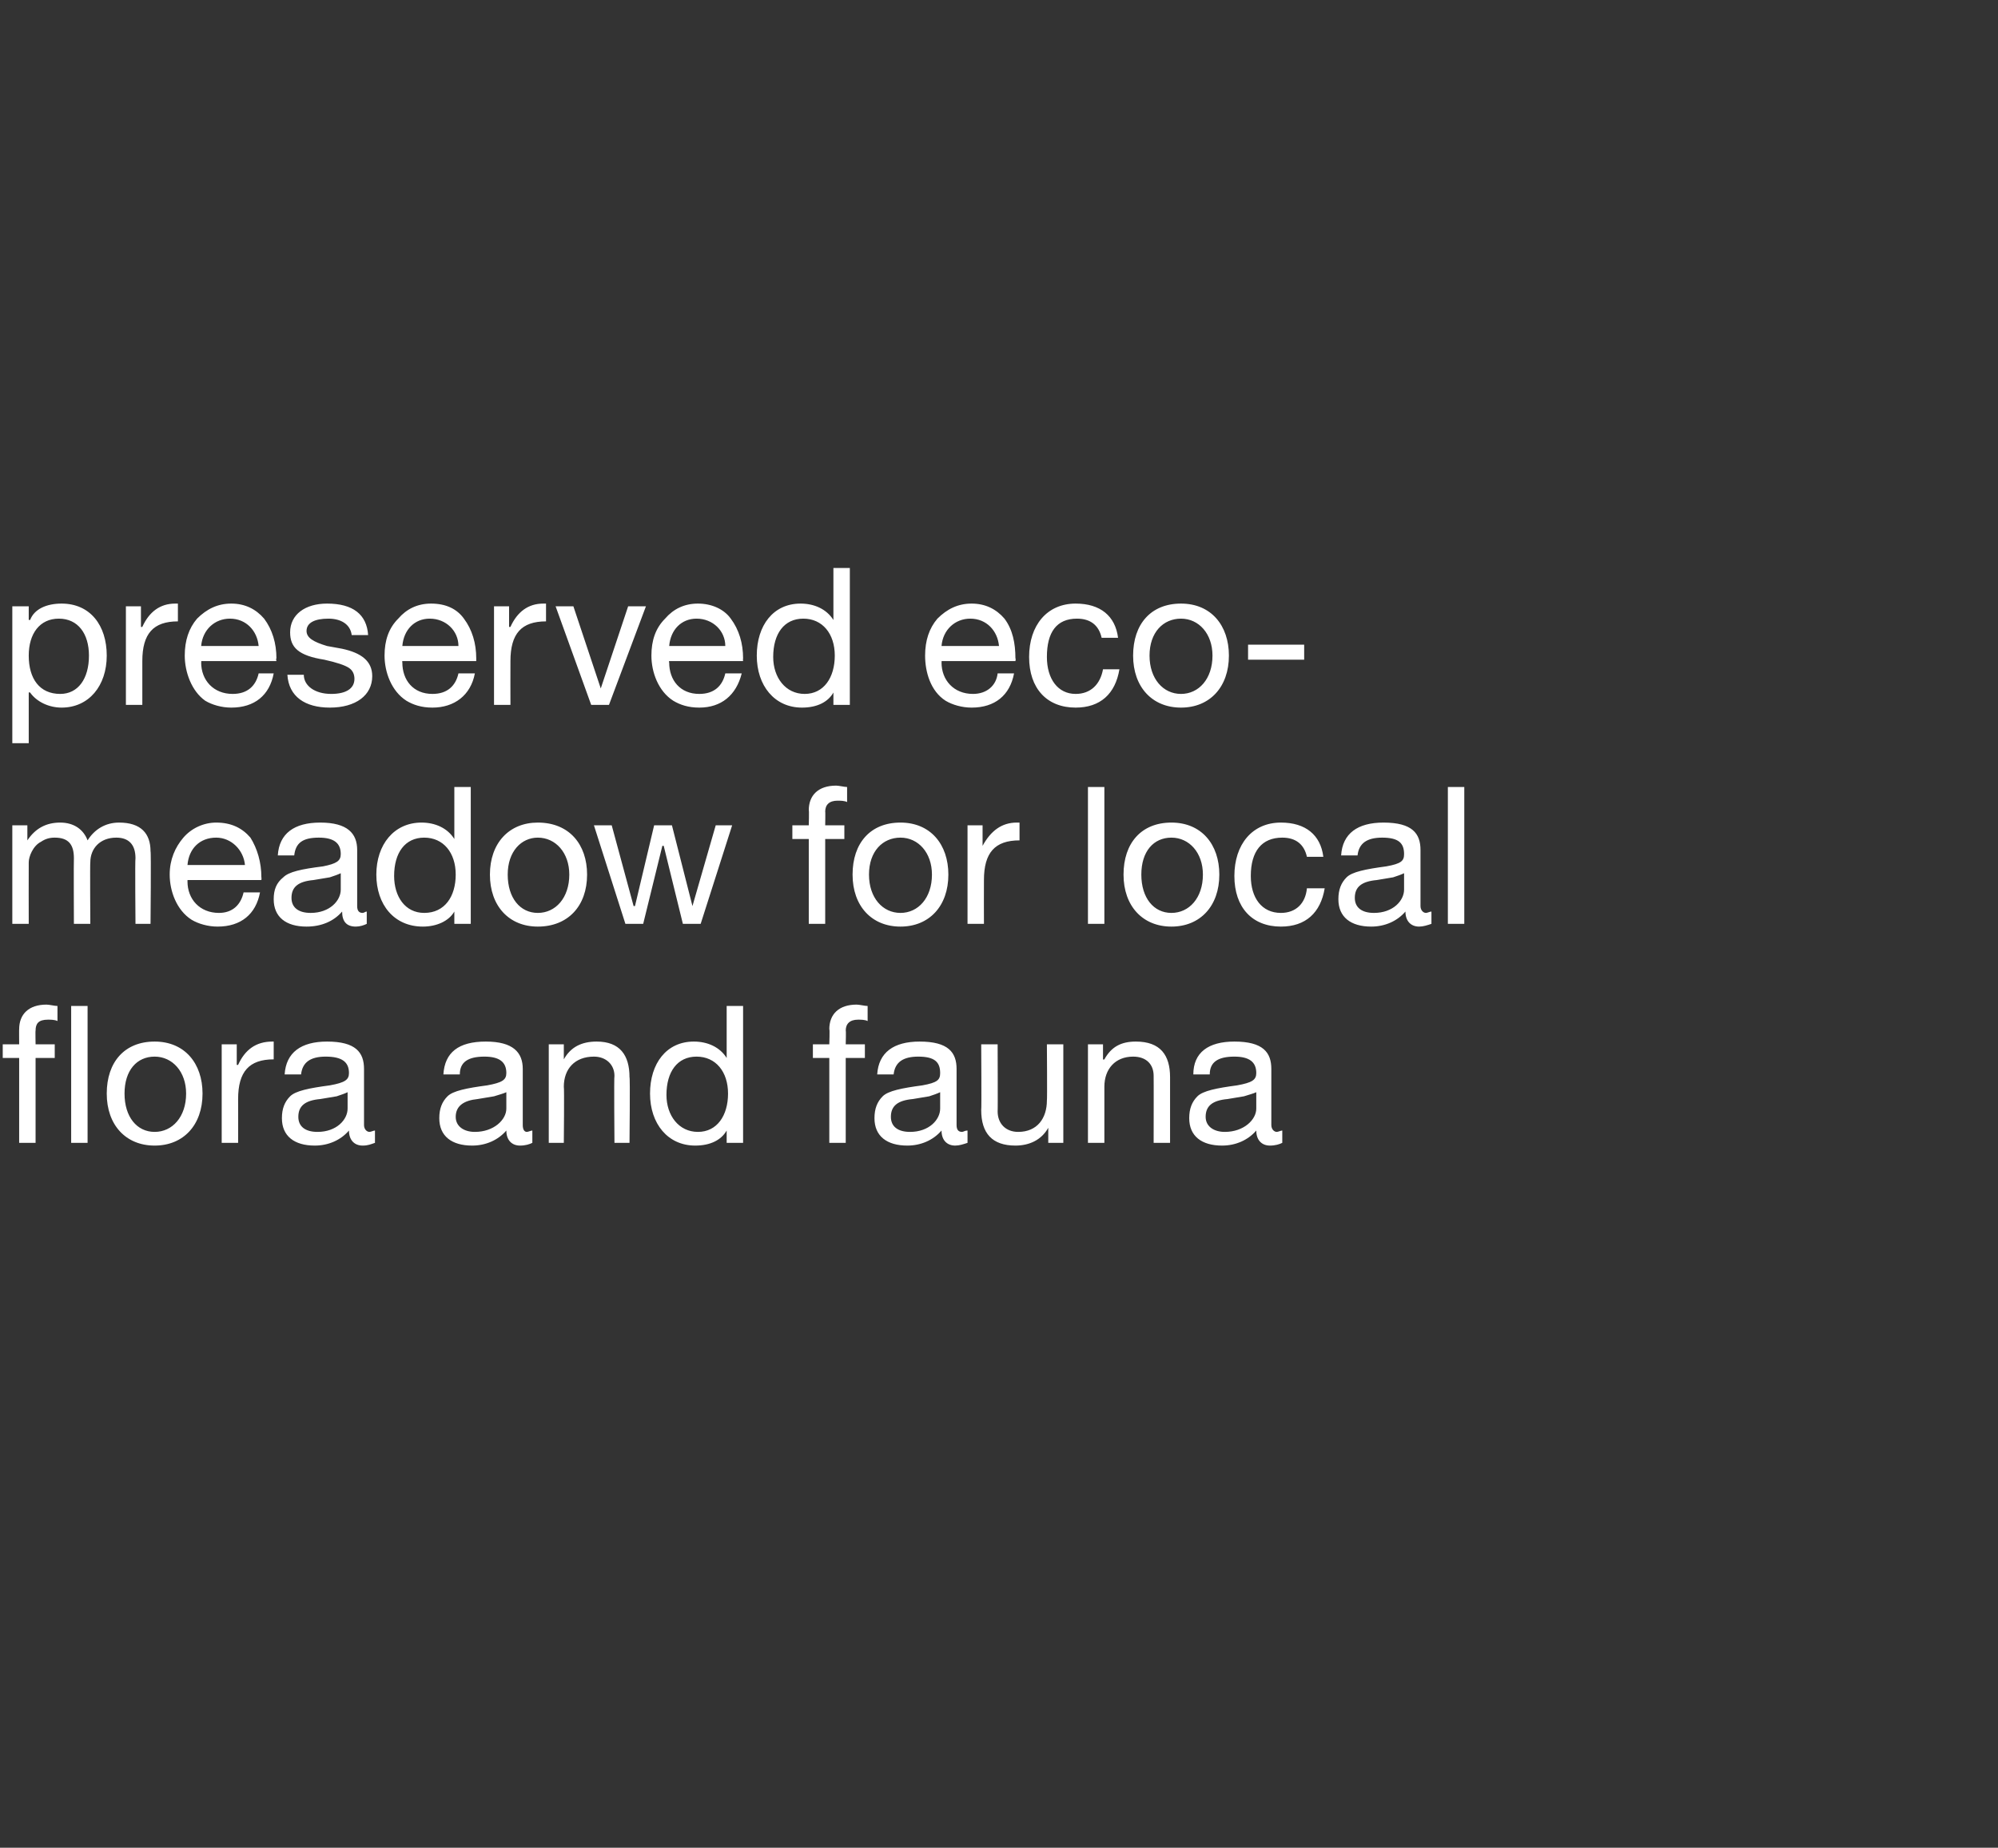 <?xml version="1.0" standalone="no"?><!DOCTYPE svg PUBLIC "-//W3C//DTD SVG 1.1//EN" "http://www.w3.org/Graphics/SVG/1.1/DTD/svg11.dtd"><svg xmlns="http://www.w3.org/2000/svg" version="1.1" width="146px" height="135px" viewBox="0 -10 146 135" style="top:-10px"><rect x="0" y="-10" width="146" height="135" fill="#333333" stroke="none"/>  <desc>preserved eco meadow for local flora and fauna</desc>  <defs/>  <g id="Polygon1050685">    <path d="M 4.2 63.5 C 4.2 63.5 4.2 64.6 4.2 64.6 C 4 64.5 3.7 64.5 3.5 64.5 C 2.8 64.5 2.6 64.8 2.6 65.3 C 2.58 65.26 2.6 66.3 2.6 66.3 L 4 66.3 L 4 67.3 L 2.6 67.3 L 2.6 73.5 L 1.4 73.5 L 1.4 67.3 L 0.2 67.3 L 0.2 66.3 L 1.4 66.3 C 1.4 66.3 1.39 65.16 1.4 65.2 C 1.4 64.1 2.1 63.4 3.4 63.4 C 3.6 63.4 4 63.5 4.2 63.5 Z M 6.4 63.5 L 6.4 73.5 L 5.2 73.5 L 5.2 63.5 L 6.4 63.5 Z M 14.8 69.9 C 14.8 72.2 13.4 73.7 11.3 73.7 C 9.2 73.7 7.8 72.2 7.8 69.9 C 7.8 67.6 9.1 66.1 11.3 66.1 C 13.5 66.1 14.8 67.7 14.8 69.9 Z M 11.3 72.7 C 12.6 72.7 13.6 71.6 13.6 69.9 C 13.6 68.3 12.6 67.2 11.3 67.2 C 10 67.2 9.1 68.2 9.1 69.9 C 9.1 71.6 10 72.7 11.3 72.7 Z M 20 66.1 C 20 66.1 20 67.4 20 67.4 C 18.2 67.4 17.4 68.3 17.4 70.3 C 17.41 70.3 17.4 73.5 17.4 73.5 L 16.2 73.5 L 16.2 66.3 L 17.3 66.3 L 17.3 67.8 C 17.3 67.8 17.37 67.82 17.4 67.8 C 17.9 66.7 18.7 66.1 19.9 66.1 C 19.9 66.1 20 66.1 20 66.1 Z M 26.6 68.1 C 26.6 68.1 26.6 72.2 26.6 72.2 C 26.6 72.5 26.8 72.7 27 72.7 C 27.1 72.7 27.3 72.6 27.4 72.6 C 27.4 72.6 27.4 73.5 27.4 73.5 C 27.1 73.6 26.9 73.7 26.5 73.7 C 25.9 73.7 25.5 73.3 25.5 72.6 C 24.9 73.3 24 73.7 23 73.7 C 21.5 73.7 20.6 73 20.6 71.7 C 20.6 71 20.8 70.5 21.2 70.1 C 21.6 69.7 22.6 69.5 24.1 69.3 C 25.2 69.1 25.5 68.9 25.5 68.4 C 25.5 67.6 25 67.2 23.8 67.2 C 22.7 67.2 22.1 67.6 22 68.5 C 22 68.5 20.8 68.5 20.8 68.5 C 20.9 66.9 22 66.1 23.9 66.1 C 26 66.1 26.6 66.9 26.6 68.1 Z M 23.2 72.7 C 24.6 72.7 25.4 71.8 25.4 71 C 25.4 71 25.4 69.8 25.4 69.8 C 25.2 69.9 24.9 70 24.6 70.1 C 24.6 70.1 23.4 70.3 23.4 70.3 C 22.3 70.4 21.8 70.8 21.8 71.6 C 21.8 72.3 22.3 72.7 23.2 72.7 Z M 38.2 68.1 C 38.2 68.1 38.2 72.2 38.2 72.2 C 38.2 72.5 38.3 72.7 38.5 72.7 C 38.6 72.7 38.8 72.6 38.9 72.6 C 38.9 72.6 38.9 73.5 38.9 73.5 C 38.7 73.6 38.4 73.7 38 73.7 C 37.4 73.7 37 73.3 37 72.6 C 36.4 73.3 35.5 73.7 34.5 73.7 C 33 73.7 32.1 73 32.1 71.7 C 32.1 71 32.3 70.5 32.7 70.1 C 33.1 69.7 34.1 69.5 35.6 69.3 C 36.7 69.1 37 68.9 37 68.4 C 37 67.6 36.5 67.2 35.4 67.2 C 34.2 67.2 33.6 67.6 33.6 68.5 C 33.6 68.5 32.4 68.5 32.4 68.5 C 32.5 66.9 33.5 66.1 35.5 66.1 C 37.5 66.1 38.2 66.9 38.2 68.1 Z M 34.7 72.7 C 36.1 72.7 37 71.8 37 71 C 37 71 37 69.8 37 69.8 C 36.8 69.9 36.4 70 36.1 70.1 C 36.1 70.1 34.9 70.3 34.9 70.3 C 33.9 70.4 33.3 70.8 33.3 71.6 C 33.3 72.3 33.9 72.7 34.7 72.7 Z M 46 68.7 C 46.05 68.72 46 73.5 46 73.5 L 44.9 73.5 C 44.9 73.5 44.86 68.59 44.9 68.6 C 44.9 67.8 44.3 67.2 43.4 67.2 C 42 67.2 41.2 68.1 41.2 69.4 C 41.24 69.4 41.2 73.5 41.2 73.5 L 40.1 73.5 L 40.1 66.3 L 41.2 66.3 L 41.2 67.4 C 41.2 67.4 41.2 67.44 41.2 67.4 C 41.7 66.5 42.5 66.1 43.6 66.1 C 45.3 66.1 46 67.1 46 68.7 Z M 54.3 63.5 L 54.3 73.5 L 53.1 73.5 L 53.1 72.6 C 53.1 72.6 53.1 72.56 53.1 72.6 C 52.7 73.3 51.9 73.7 50.8 73.7 C 48.8 73.7 47.5 72.1 47.5 69.9 C 47.5 67.7 48.7 66.1 50.7 66.1 C 51.7 66.1 52.6 66.5 53.1 67.3 C 53.1 67.26 53.1 67.3 53.1 67.3 L 53.1 63.5 L 54.3 63.5 Z M 51 72.7 C 52.4 72.7 53.2 71.5 53.2 69.9 C 53.2 68.3 52.3 67.2 50.9 67.2 C 49.5 67.2 48.7 68.3 48.7 70 C 48.7 71.5 49.6 72.7 51 72.7 Z M 63.4 63.5 C 63.4 63.5 63.4 64.6 63.4 64.6 C 63.2 64.5 62.9 64.5 62.7 64.5 C 62.1 64.5 61.8 64.8 61.8 65.3 C 61.83 65.26 61.8 66.3 61.8 66.3 L 63.2 66.3 L 63.2 67.3 L 61.8 67.3 L 61.8 73.5 L 60.6 73.5 L 60.6 67.3 L 59.4 67.3 L 59.4 66.3 L 60.6 66.3 C 60.6 66.3 60.64 65.16 60.6 65.2 C 60.6 64.1 61.3 63.4 62.6 63.4 C 62.8 63.4 63.2 63.5 63.4 63.5 Z M 69.9 68.1 C 69.9 68.1 69.9 72.2 69.9 72.2 C 69.9 72.5 70 72.7 70.3 72.7 C 70.4 72.7 70.5 72.6 70.7 72.6 C 70.7 72.6 70.7 73.5 70.7 73.5 C 70.4 73.6 70.1 73.7 69.8 73.7 C 69.2 73.7 68.8 73.3 68.8 72.6 C 68.2 73.3 67.3 73.7 66.3 73.7 C 64.8 73.7 63.9 73 63.9 71.7 C 63.9 71 64.1 70.5 64.5 70.1 C 64.9 69.7 65.9 69.5 67.4 69.3 C 68.5 69.1 68.7 68.9 68.7 68.4 C 68.7 67.6 68.3 67.2 67.1 67.2 C 66 67.2 65.4 67.6 65.3 68.5 C 65.3 68.5 64.1 68.5 64.1 68.5 C 64.2 66.9 65.3 66.1 67.2 66.1 C 69.3 66.1 69.9 66.9 69.9 68.1 Z M 66.5 72.7 C 67.9 72.7 68.7 71.8 68.7 71 C 68.7 71 68.7 69.8 68.7 69.8 C 68.5 69.9 68.2 70 67.9 70.1 C 67.9 70.1 66.7 70.3 66.7 70.3 C 65.6 70.4 65.1 70.8 65.1 71.6 C 65.1 72.3 65.6 72.7 66.5 72.7 Z M 72.9 66.3 C 72.9 66.3 72.92 71.23 72.9 71.2 C 72.9 72.1 73.5 72.7 74.4 72.7 C 75.8 72.7 76.5 71.7 76.5 70.4 C 76.53 70.43 76.5 66.3 76.5 66.3 L 77.7 66.3 L 77.7 73.5 L 76.6 73.5 L 76.6 72.4 C 76.6 72.4 76.58 72.39 76.6 72.4 C 76.1 73.3 75.2 73.7 74.2 73.7 C 72.5 73.7 71.7 72.8 71.7 71.1 C 71.73 71.13 71.7 66.3 71.7 66.3 L 72.9 66.3 Z M 85.5 68.7 C 85.5 68.72 85.5 73.5 85.5 73.5 L 84.3 73.5 C 84.3 73.5 84.31 68.59 84.3 68.6 C 84.3 67.8 83.8 67.2 82.8 67.2 C 81.5 67.2 80.7 68.1 80.7 69.4 C 80.7 69.4 80.7 73.5 80.7 73.5 L 79.5 73.5 L 79.5 66.3 L 80.6 66.3 L 80.6 67.4 C 80.6 67.4 80.65 67.44 80.7 67.4 C 81.2 66.5 81.9 66.1 83 66.1 C 84.8 66.1 85.5 67.1 85.5 68.7 Z M 92.9 68.1 C 92.9 68.1 92.9 72.2 92.9 72.2 C 92.9 72.5 93.1 72.7 93.3 72.7 C 93.4 72.7 93.6 72.6 93.7 72.6 C 93.7 72.6 93.7 73.5 93.7 73.5 C 93.5 73.6 93.2 73.7 92.8 73.7 C 92.2 73.7 91.8 73.3 91.8 72.6 C 91.2 73.3 90.3 73.7 89.3 73.7 C 87.8 73.7 86.9 73 86.9 71.7 C 86.9 71 87.1 70.5 87.5 70.1 C 87.9 69.7 88.9 69.5 90.4 69.3 C 91.5 69.1 91.8 68.9 91.8 68.4 C 91.8 67.6 91.3 67.2 90.2 67.2 C 89 67.2 88.4 67.6 88.4 68.5 C 88.4 68.5 87.2 68.5 87.2 68.5 C 87.2 66.9 88.3 66.1 90.2 66.1 C 92.3 66.1 92.9 66.9 92.9 68.1 Z M 89.5 72.7 C 90.9 72.7 91.8 71.8 91.8 71 C 91.8 71 91.8 69.8 91.8 69.8 C 91.6 69.9 91.2 70 90.9 70.1 C 90.9 70.1 89.7 70.3 89.7 70.3 C 88.6 70.4 88.1 70.8 88.1 71.6 C 88.1 72.3 88.7 72.7 89.5 72.7 Z " stroke="none" fill="#fff"/>  </g>  <g id="Polygon1050684">    <path d="M 6.4 51.4 C 6.9 50.6 7.7 50.1 8.7 50.1 C 10.3 50.1 11 50.9 11 52.2 C 11.05 52.19 11 57.5 11 57.5 L 9.9 57.5 C 9.9 57.5 9.86 52.73 9.9 52.7 C 9.9 51.7 9.4 51.2 8.5 51.2 C 7.3 51.2 6.6 52 6.6 53 C 6.57 52.98 6.6 57.5 6.6 57.5 L 5.4 57.5 C 5.4 57.5 5.38 52.73 5.4 52.7 C 5.4 51.7 5 51.2 4 51.2 C 3.6 51.2 3.3 51.3 3 51.5 C 2.4 51.8 2.1 52.6 2.1 53 C 2.09 53 2.1 57.5 2.1 57.5 L 0.9 57.5 L 0.9 50.3 L 2 50.3 L 2 51.4 C 2 51.4 2.04 51.36 2 51.4 C 2.6 50.5 3.4 50.1 4.4 50.1 C 5.4 50.1 6.1 50.6 6.4 51.4 Z M 18.3 51.2 C 18.8 52 19.1 53 19.1 54.1 C 19.12 54.13 19.1 54.3 19.1 54.3 L 13.7 54.3 C 13.7 54.3 13.71 54.36 13.7 54.4 C 13.7 55.7 14.6 56.7 16 56.7 C 17 56.7 17.6 56.1 17.8 55.2 C 17.8 55.2 19 55.2 19 55.2 C 18.7 56.8 17.6 57.7 15.9 57.7 C 15.2 57.7 14.5 57.5 14 57.2 C 12.9 56.5 12.4 55.1 12.4 53.9 C 12.4 52.8 12.8 51.9 13.4 51.2 C 14 50.5 14.9 50.1 15.8 50.1 C 16.9 50.1 17.7 50.5 18.3 51.2 Z M 17.9 53.2 C 17.8 52.1 16.9 51.2 15.8 51.2 C 14.6 51.2 13.8 52 13.7 53.2 C 13.7 53.2 17.9 53.2 17.9 53.2 Z M 26.1 52.1 C 26.1 52.1 26.1 56.2 26.1 56.2 C 26.1 56.5 26.2 56.7 26.5 56.7 C 26.6 56.7 26.7 56.6 26.8 56.6 C 26.8 56.6 26.8 57.5 26.8 57.5 C 26.6 57.6 26.3 57.7 26 57.7 C 25.3 57.7 25 57.3 25 56.6 C 24.4 57.3 23.5 57.7 22.4 57.7 C 20.9 57.7 20 57 20 55.7 C 20 55 20.2 54.5 20.7 54.1 C 21.1 53.7 22 53.5 23.6 53.3 C 24.6 53.1 24.9 52.9 24.9 52.4 C 24.9 51.6 24.4 51.2 23.3 51.2 C 22.1 51.2 21.6 51.6 21.5 52.5 C 21.5 52.5 20.3 52.5 20.3 52.5 C 20.4 50.9 21.5 50.1 23.4 50.1 C 25.4 50.1 26.1 50.9 26.1 52.1 Z M 22.7 56.7 C 24.1 56.7 24.9 55.8 24.9 55 C 24.9 55 24.9 53.8 24.9 53.8 C 24.7 53.9 24.4 54 24.1 54.1 C 24.1 54.1 22.9 54.3 22.9 54.3 C 21.8 54.4 21.3 54.8 21.3 55.6 C 21.3 56.3 21.8 56.7 22.7 56.7 Z M 34.4 47.5 L 34.4 57.5 L 33.2 57.5 L 33.2 56.6 C 33.2 56.6 33.18 56.56 33.2 56.6 C 32.8 57.3 31.9 57.7 30.9 57.7 C 28.8 57.7 27.5 56.1 27.5 53.9 C 27.5 51.7 28.8 50.1 30.8 50.1 C 31.8 50.1 32.7 50.5 33.2 51.3 C 33.18 51.26 33.2 51.3 33.2 51.3 L 33.2 47.5 L 34.4 47.5 Z M 31 56.7 C 32.5 56.7 33.3 55.5 33.3 53.9 C 33.3 52.3 32.4 51.2 31 51.2 C 29.6 51.2 28.8 52.3 28.8 54 C 28.8 55.5 29.6 56.7 31 56.7 Z M 42.9 53.9 C 42.9 56.2 41.5 57.7 39.3 57.7 C 37.2 57.7 35.8 56.2 35.8 53.9 C 35.8 51.6 37.2 50.1 39.3 50.1 C 41.6 50.1 42.9 51.7 42.9 53.9 Z M 39.3 56.7 C 40.6 56.7 41.6 55.6 41.6 53.9 C 41.6 52.3 40.6 51.2 39.3 51.2 C 38.1 51.2 37.1 52.2 37.1 53.9 C 37.1 55.6 38 56.7 39.3 56.7 Z M 44.7 50.3 L 46.3 56.2 L 46.4 56.2 L 47.8 50.3 L 49.1 50.3 L 50.6 56.2 L 50.6 56.2 L 52.3 50.3 L 53.5 50.3 L 51.2 57.5 L 51.2 57.5 L 49.9 57.5 L 48.5 51.8 L 48.4 51.8 L 47 57.5 L 45.7 57.5 L 43.4 50.3 L 44.7 50.3 Z M 61.9 47.5 C 61.9 47.5 61.9 48.6 61.9 48.6 C 61.7 48.5 61.4 48.5 61.2 48.5 C 60.6 48.5 60.3 48.8 60.3 49.3 C 60.32 49.26 60.3 50.3 60.3 50.3 L 61.7 50.3 L 61.7 51.3 L 60.3 51.3 L 60.3 57.5 L 59.1 57.5 L 59.1 51.3 L 57.9 51.3 L 57.9 50.3 L 59.1 50.3 C 59.1 50.3 59.13 49.16 59.1 49.2 C 59.1 48.1 59.8 47.4 61.1 47.4 C 61.3 47.4 61.7 47.5 61.9 47.5 Z M 69.3 53.9 C 69.3 56.2 67.9 57.7 65.8 57.7 C 63.7 57.7 62.3 56.2 62.3 53.9 C 62.3 51.6 63.6 50.1 65.8 50.1 C 68 50.1 69.3 51.7 69.3 53.9 Z M 65.8 56.7 C 67.1 56.7 68.1 55.6 68.1 53.9 C 68.1 52.3 67.1 51.2 65.8 51.2 C 64.5 51.2 63.5 52.2 63.5 53.9 C 63.5 55.6 64.5 56.7 65.8 56.7 Z M 74.5 50.1 C 74.5 50.1 74.5 51.4 74.5 51.4 C 72.7 51.4 71.9 52.3 71.9 54.3 C 71.89 54.3 71.9 57.5 71.9 57.5 L 70.7 57.5 L 70.7 50.3 L 71.8 50.3 L 71.8 51.8 C 71.8 51.8 71.85 51.82 71.8 51.8 C 72.4 50.7 73.2 50.1 74.3 50.1 C 74.4 50.1 74.4 50.1 74.5 50.1 Z M 80.7 47.5 L 80.7 57.5 L 79.5 57.5 L 79.5 47.5 L 80.7 47.5 Z M 89.1 53.9 C 89.1 56.2 87.7 57.7 85.6 57.7 C 83.5 57.7 82.1 56.2 82.1 53.9 C 82.1 51.6 83.4 50.1 85.6 50.1 C 87.8 50.1 89.1 51.7 89.1 53.9 Z M 85.6 56.7 C 86.9 56.7 87.9 55.6 87.9 53.9 C 87.9 52.3 86.9 51.2 85.6 51.2 C 84.3 51.2 83.4 52.2 83.4 53.9 C 83.4 55.6 84.3 56.7 85.6 56.7 Z M 96.7 52.6 C 96.7 52.6 95.5 52.6 95.5 52.6 C 95.3 51.7 94.7 51.2 93.7 51.2 C 92.2 51.2 91.4 52.2 91.4 54 C 91.4 55.6 92.2 56.7 93.6 56.7 C 94.7 56.7 95.4 56 95.5 54.9 C 95.5 54.9 96.8 54.9 96.8 54.9 C 96.5 56.7 95.4 57.7 93.6 57.7 C 91.5 57.7 90.2 56.3 90.2 54 C 90.2 51.7 91.5 50.1 93.6 50.1 C 95.4 50.1 96.5 51 96.7 52.6 Z M 103.8 52.1 C 103.8 52.1 103.8 56.2 103.8 56.2 C 103.8 56.5 104 56.7 104.2 56.7 C 104.3 56.7 104.5 56.6 104.6 56.6 C 104.6 56.6 104.6 57.5 104.6 57.5 C 104.3 57.6 104 57.7 103.7 57.7 C 103.1 57.7 102.7 57.3 102.7 56.6 C 102.1 57.3 101.2 57.7 100.2 57.7 C 98.7 57.7 97.8 57 97.8 55.7 C 97.8 55 98 54.5 98.4 54.1 C 98.8 53.7 99.8 53.5 101.3 53.3 C 102.4 53.1 102.6 52.9 102.6 52.4 C 102.6 51.6 102.2 51.2 101 51.2 C 99.9 51.2 99.3 51.6 99.2 52.5 C 99.2 52.5 98 52.5 98 52.5 C 98.1 50.9 99.2 50.1 101.1 50.1 C 103.2 50.1 103.8 50.9 103.8 52.1 Z M 100.4 56.7 C 101.8 56.7 102.6 55.8 102.6 55 C 102.6 55 102.6 53.8 102.6 53.8 C 102.4 53.9 102.1 54 101.8 54.1 C 101.8 54.1 100.6 54.3 100.6 54.3 C 99.5 54.4 99 54.8 99 55.6 C 99 56.3 99.5 56.7 100.4 56.7 Z M 107 47.5 L 107 57.5 L 105.8 57.5 L 105.8 47.5 L 107 47.5 Z " stroke="none" fill="#fff"/>  </g>  <g id="Polygon1050683">    <path d="M 7.8 37.9 C 7.8 40.1 6.5 41.7 4.5 41.7 C 3.6 41.7 2.7 41.3 2.2 40.6 C 2.16 40.57 2.1 40.6 2.1 40.6 L 2.1 44.3 L 0.9 44.3 L 0.9 34.3 L 2.1 34.3 L 2.1 35.3 C 2.1 35.3 2.16 35.28 2.2 35.3 C 2.5 34.5 3.4 34.1 4.5 34.1 C 6.6 34.1 7.8 35.7 7.8 37.9 Z M 4.4 40.7 C 5.7 40.7 6.5 39.6 6.5 37.9 C 6.5 36.3 5.7 35.2 4.3 35.2 C 2.9 35.2 2.1 36.3 2.1 37.9 C 2.1 39.6 2.9 40.7 4.4 40.7 Z M 13 34.1 C 13 34.1 13 35.4 13 35.4 C 11.2 35.4 10.4 36.3 10.4 38.3 C 10.4 38.3 10.4 41.5 10.4 41.5 L 9.2 41.5 L 9.2 34.3 L 10.3 34.3 L 10.3 35.8 C 10.3 35.8 10.35 35.82 10.4 35.8 C 10.9 34.7 11.7 34.1 12.8 34.1 C 12.9 34.1 12.9 34.1 13 34.1 Z M 19.3 35.2 C 19.9 36 20.2 37 20.2 38.1 C 20.15 38.13 20.2 38.3 20.2 38.3 L 14.7 38.3 C 14.7 38.3 14.73 38.36 14.7 38.4 C 14.7 39.7 15.6 40.7 17 40.7 C 18.1 40.7 18.7 40.1 18.9 39.2 C 18.9 39.2 20 39.2 20 39.2 C 19.7 40.8 18.6 41.7 16.9 41.7 C 16.2 41.7 15.5 41.5 15 41.2 C 14 40.5 13.5 39.1 13.5 37.9 C 13.5 36.8 13.8 35.9 14.4 35.2 C 15.1 34.5 15.9 34.1 16.9 34.1 C 17.9 34.1 18.7 34.5 19.3 35.2 Z M 18.9 37.2 C 18.8 36.1 18 35.2 16.8 35.2 C 15.7 35.2 14.8 36 14.7 37.2 C 14.7 37.2 18.9 37.2 18.9 37.2 Z M 26.9 36.4 C 26.85 36.4 25.7 36.4 25.7 36.4 C 25.7 36.4 25.67 36.38 25.7 36.4 C 25.6 35.6 24.9 35.2 24 35.2 C 23 35.2 22.4 35.5 22.4 36.1 C 22.4 36.6 22.9 36.9 23.9 37.2 C 23.9 37.2 25 37.4 25 37.4 C 26.4 37.7 27.2 38.3 27.2 39.4 C 27.2 40.8 26 41.7 24.1 41.7 C 22.3 41.7 21.1 40.9 21 39.3 C 21 39.3 22.2 39.3 22.2 39.3 C 22.2 40.1 23 40.7 24.2 40.7 C 25.3 40.7 25.9 40.3 25.9 39.6 C 25.9 39.3 25.8 39 25.5 38.8 C 25.2 38.6 24.6 38.4 23.7 38.2 C 21.8 37.9 21.2 37.3 21.2 36.2 C 21.2 34.9 22.3 34.1 23.9 34.1 C 25.8 34.1 26.8 34.9 26.9 36.4 Z M 33.9 35.2 C 34.5 36 34.8 37 34.8 38.1 C 34.8 38.13 34.8 38.3 34.8 38.3 L 29.4 38.3 C 29.4 38.3 29.38 38.36 29.4 38.4 C 29.4 39.7 30.2 40.7 31.6 40.7 C 32.7 40.7 33.3 40.1 33.5 39.2 C 33.5 39.2 34.7 39.2 34.7 39.2 C 34.4 40.8 33.2 41.7 31.6 41.7 C 30.8 41.7 30.2 41.5 29.7 41.2 C 28.6 40.5 28.1 39.1 28.1 37.9 C 28.1 36.8 28.4 35.9 29.1 35.2 C 29.7 34.5 30.5 34.1 31.5 34.1 C 32.6 34.1 33.4 34.5 33.9 35.2 Z M 33.5 37.2 C 33.5 36.1 32.6 35.2 31.4 35.2 C 30.3 35.2 29.5 36 29.4 37.2 C 29.4 37.2 33.5 37.2 33.5 37.2 Z M 39.9 34.1 C 39.9 34.1 39.9 35.4 39.9 35.4 C 38.1 35.4 37.3 36.3 37.3 38.3 C 37.29 38.3 37.3 41.5 37.3 41.5 L 36.1 41.5 L 36.1 34.3 L 37.2 34.3 L 37.2 35.8 C 37.2 35.8 37.25 35.82 37.3 35.8 C 37.8 34.7 38.6 34.1 39.7 34.1 C 39.8 34.1 39.8 34.1 39.9 34.1 Z M 41.9 34.3 L 43.9 40.3 L 43.9 40.3 L 45.9 34.3 L 47.2 34.3 L 44.5 41.5 L 43.2 41.5 L 40.6 34.3 L 41.9 34.3 Z M 53.4 35.2 C 54 36 54.3 37 54.3 38.1 C 54.28 38.13 54.3 38.3 54.3 38.3 L 48.9 38.3 C 48.9 38.3 48.86 38.36 48.9 38.4 C 48.9 39.7 49.7 40.7 51.1 40.7 C 52.2 40.7 52.8 40.1 53 39.2 C 53 39.2 54.2 39.2 54.2 39.2 C 53.8 40.8 52.7 41.7 51.1 41.7 C 50.3 41.7 49.7 41.5 49.2 41.2 C 48.1 40.5 47.6 39.1 47.6 37.9 C 47.6 36.8 47.9 35.9 48.6 35.2 C 49.2 34.5 50 34.1 51 34.1 C 52 34.1 52.9 34.5 53.4 35.2 Z M 53 37.2 C 53 36.1 52.1 35.2 50.9 35.2 C 49.8 35.2 49 36 48.9 37.2 C 48.9 37.2 53 37.2 53 37.2 Z M 62.1 31.5 L 62.1 41.5 L 60.9 41.5 L 60.9 40.6 C 60.9 40.6 60.9 40.56 60.9 40.6 C 60.5 41.3 59.7 41.7 58.6 41.7 C 56.6 41.7 55.3 40.1 55.3 37.9 C 55.3 35.7 56.5 34.1 58.5 34.1 C 59.5 34.1 60.4 34.5 60.9 35.3 C 60.9 35.26 60.9 35.3 60.9 35.3 L 60.9 31.5 L 62.1 31.5 Z M 58.8 40.7 C 60.2 40.7 61 39.5 61 37.9 C 61 36.3 60.1 35.2 58.7 35.2 C 57.3 35.2 56.5 36.3 56.5 38 C 56.5 39.5 57.4 40.7 58.8 40.7 Z M 73.4 35.2 C 74 36 74.2 37 74.2 38.1 C 74.24 38.13 74.2 38.3 74.2 38.3 L 68.8 38.3 C 68.8 38.3 68.82 38.36 68.8 38.4 C 68.8 39.7 69.7 40.7 71.1 40.7 C 72.1 40.7 72.8 40.1 72.9 39.2 C 72.9 39.2 74.1 39.2 74.1 39.2 C 73.8 40.8 72.7 41.7 71 41.7 C 70.3 41.7 69.6 41.5 69.1 41.2 C 68 40.5 67.6 39.1 67.6 37.9 C 67.6 36.8 67.9 35.9 68.5 35.2 C 69.2 34.5 70 34.1 71 34.1 C 72 34.1 72.8 34.5 73.4 35.2 Z M 73 37.2 C 72.9 36.1 72.1 35.2 70.9 35.2 C 69.8 35.2 68.9 36 68.8 37.2 C 68.8 37.2 73 37.2 73 37.2 Z M 81.7 36.6 C 81.7 36.6 80.5 36.6 80.5 36.6 C 80.3 35.7 79.7 35.2 78.7 35.2 C 77.2 35.2 76.5 36.2 76.5 38 C 76.5 39.6 77.3 40.7 78.6 40.7 C 79.7 40.7 80.4 40 80.6 38.9 C 80.6 38.9 81.8 38.9 81.8 38.9 C 81.5 40.7 80.4 41.7 78.6 41.7 C 76.5 41.7 75.2 40.3 75.2 38 C 75.2 35.7 76.5 34.1 78.6 34.1 C 80.4 34.1 81.5 35 81.7 36.6 Z M 89.8 37.9 C 89.8 40.2 88.4 41.7 86.3 41.7 C 84.2 41.7 82.8 40.2 82.8 37.9 C 82.8 35.6 84.1 34.1 86.3 34.1 C 88.5 34.1 89.8 35.7 89.8 37.9 Z M 86.3 40.7 C 87.6 40.7 88.6 39.6 88.6 37.9 C 88.6 36.3 87.6 35.2 86.3 35.2 C 85 35.2 84 36.2 84 37.9 C 84 39.6 85 40.7 86.3 40.7 Z M 95.3 37.1 L 95.3 38.2 L 91.2 38.2 L 91.2 37.1 L 95.3 37.1 Z " stroke="none" fill="#fff"/>  </g></svg>